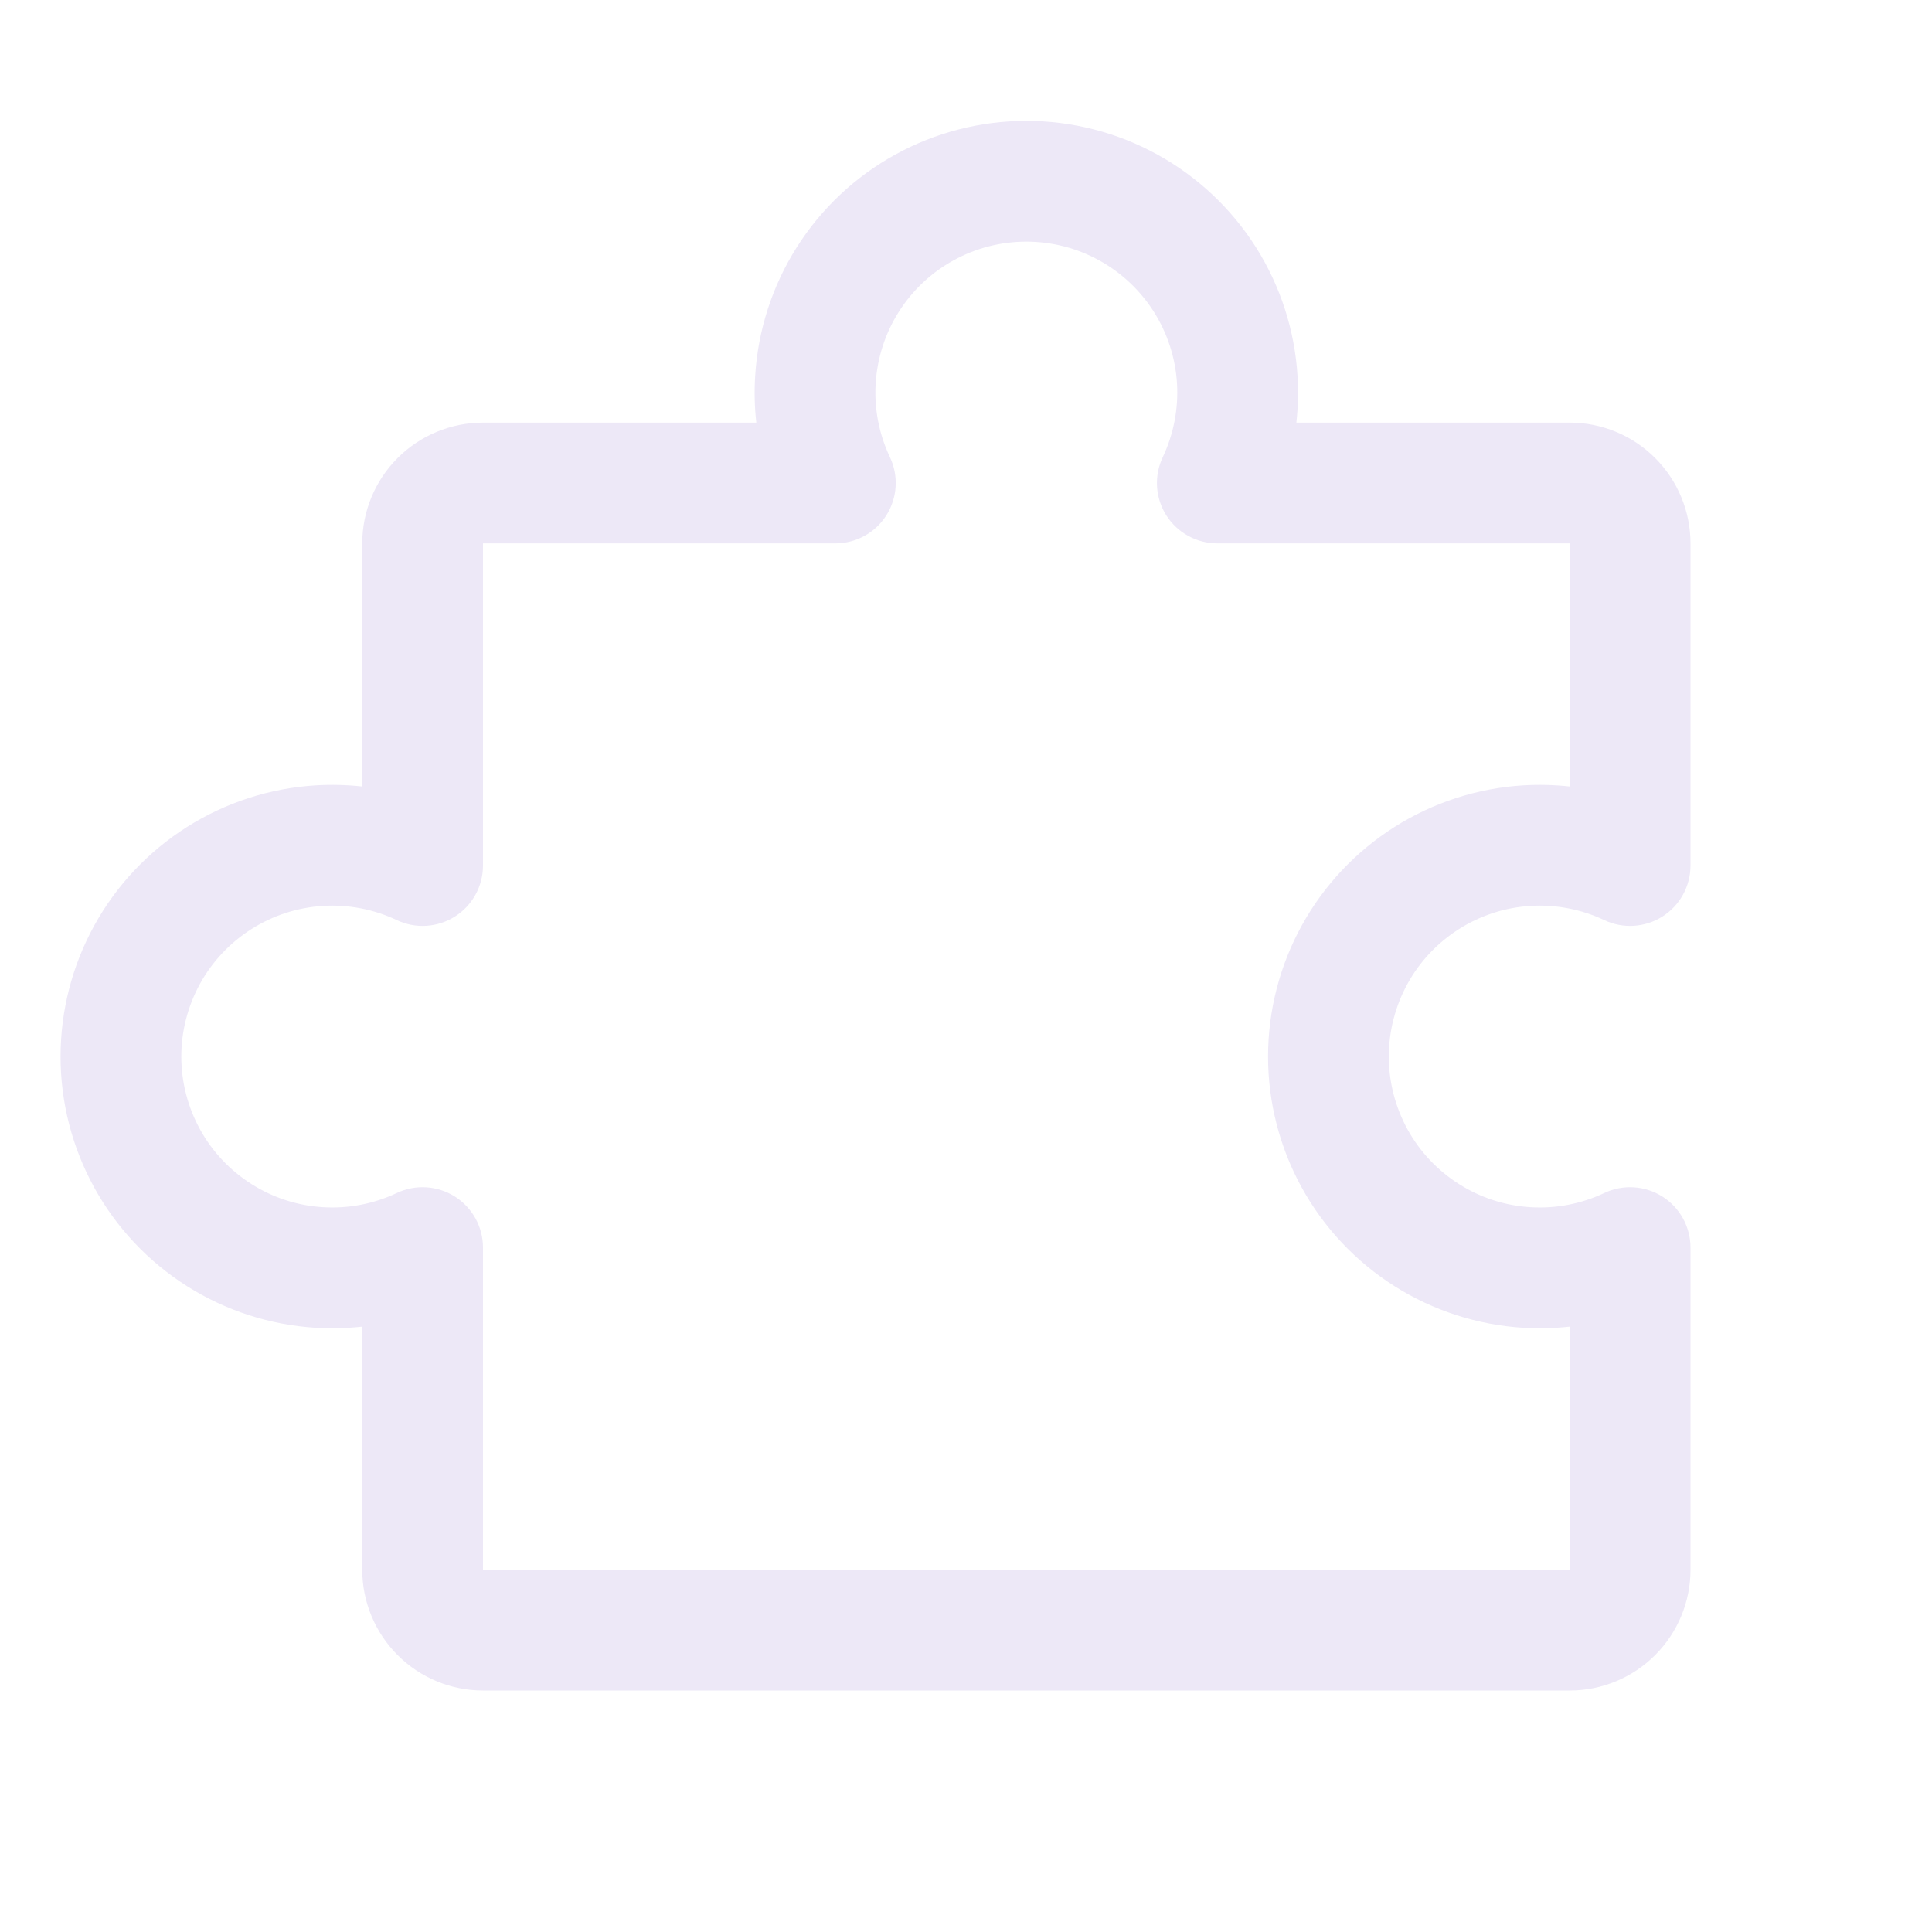 <svg xmlns="http://www.w3.org/2000/svg" width="32" height="32" viewBox="0 0 32 32" fill="none"><g id="PuzzlePiece"><path id="Vector (Stroke)" fill-rule="evenodd" clip-rule="evenodd" d="M16.999 4.002C16.578 4.002 16.163 4.108 15.794 4.312C15.424 4.515 15.112 4.809 14.887 5.165C14.661 5.521 14.53 5.929 14.504 6.35C14.478 6.77 14.559 7.191 14.74 7.572C14.887 7.882 14.864 8.245 14.681 8.535C14.498 8.824 14.179 9 13.836 9H8V14.336C8 14.679 7.824 14.998 7.535 15.181C7.245 15.364 6.882 15.387 6.572 15.24C6.191 15.06 5.771 14.979 5.35 15.005C4.929 15.03 4.522 15.162 4.166 15.388C3.81 15.613 3.516 15.925 3.313 16.294C3.11 16.664 3.003 17.078 3.003 17.5C3.003 17.922 3.11 18.336 3.313 18.706C3.516 19.075 3.81 19.387 4.166 19.612C4.522 19.838 4.929 19.97 5.35 19.995C5.771 20.021 6.191 19.94 6.572 19.76C6.882 19.613 7.245 19.636 7.535 19.819C7.824 20.002 8 20.321 8 20.664V26H26V21.973C25.744 22.001 25.486 22.007 25.228 21.992C24.47 21.945 23.737 21.708 23.096 21.302C22.455 20.896 21.927 20.335 21.561 19.67C21.195 19.005 21.003 18.259 21.003 17.5C21.003 16.741 21.195 15.995 21.561 15.33C21.927 14.665 22.455 14.104 23.096 13.698C23.737 13.292 24.47 13.055 25.228 13.008C25.486 12.993 25.744 12.999 26 13.027V9H20.162C19.82 9 19.501 8.824 19.317 8.535C19.134 8.245 19.112 7.882 19.259 7.572C19.439 7.191 19.52 6.77 19.495 6.35C19.469 5.929 19.337 5.521 19.112 5.165C18.886 4.809 18.574 4.515 18.205 4.312C17.836 4.108 17.421 4.002 16.999 4.002ZM14.829 2.56C15.494 2.194 16.24 2.002 16.999 2.002C17.758 2.002 18.505 2.194 19.17 2.56C19.834 2.926 20.396 3.454 20.802 4.095C21.208 4.737 21.445 5.47 21.491 6.228C21.507 6.486 21.5 6.745 21.472 7H26C26.53 7 27.039 7.211 27.414 7.586C27.789 7.961 28 8.47 28 9V14.336C28 14.679 27.824 14.998 27.535 15.181C27.245 15.364 26.882 15.387 26.572 15.24C26.191 15.06 25.771 14.979 25.35 15.005C24.929 15.03 24.522 15.162 24.166 15.388C23.81 15.613 23.516 15.925 23.313 16.294C23.11 16.664 23.003 17.078 23.003 17.5C23.003 17.922 23.11 18.336 23.313 18.706C23.516 19.075 23.81 19.387 24.166 19.612C24.522 19.838 24.929 19.97 25.35 19.995C25.771 20.021 26.191 19.94 26.572 19.76C26.882 19.613 27.245 19.636 27.535 19.819C27.824 20.002 28 20.321 28 20.664V26C28 26.53 27.789 27.039 27.414 27.414C27.039 27.789 26.53 28 26 28H8C7.47 28 6.961 27.789 6.586 27.414C6.211 27.039 6 26.53 6 26V21.973C5.744 22.001 5.486 22.007 5.228 21.992C4.47 21.945 3.737 21.708 3.096 21.302C2.455 20.896 1.927 20.335 1.561 19.67C1.195 19.005 1.003 18.259 1.003 17.5C1.003 16.741 1.195 15.995 1.561 15.33C1.927 14.665 2.455 14.104 3.096 13.698C3.737 13.292 4.47 13.055 5.228 13.008C5.486 12.993 5.744 12.999 6 13.027V9C6 8.47 6.211 7.961 6.586 7.586C6.961 7.211 7.47 7 8 7H12.527C12.498 6.745 12.492 6.486 12.508 6.228C12.554 5.47 12.791 4.737 13.197 4.095C13.603 3.454 14.164 2.926 14.829 2.56Z" fill="#EDE8F7"></path></g></svg>